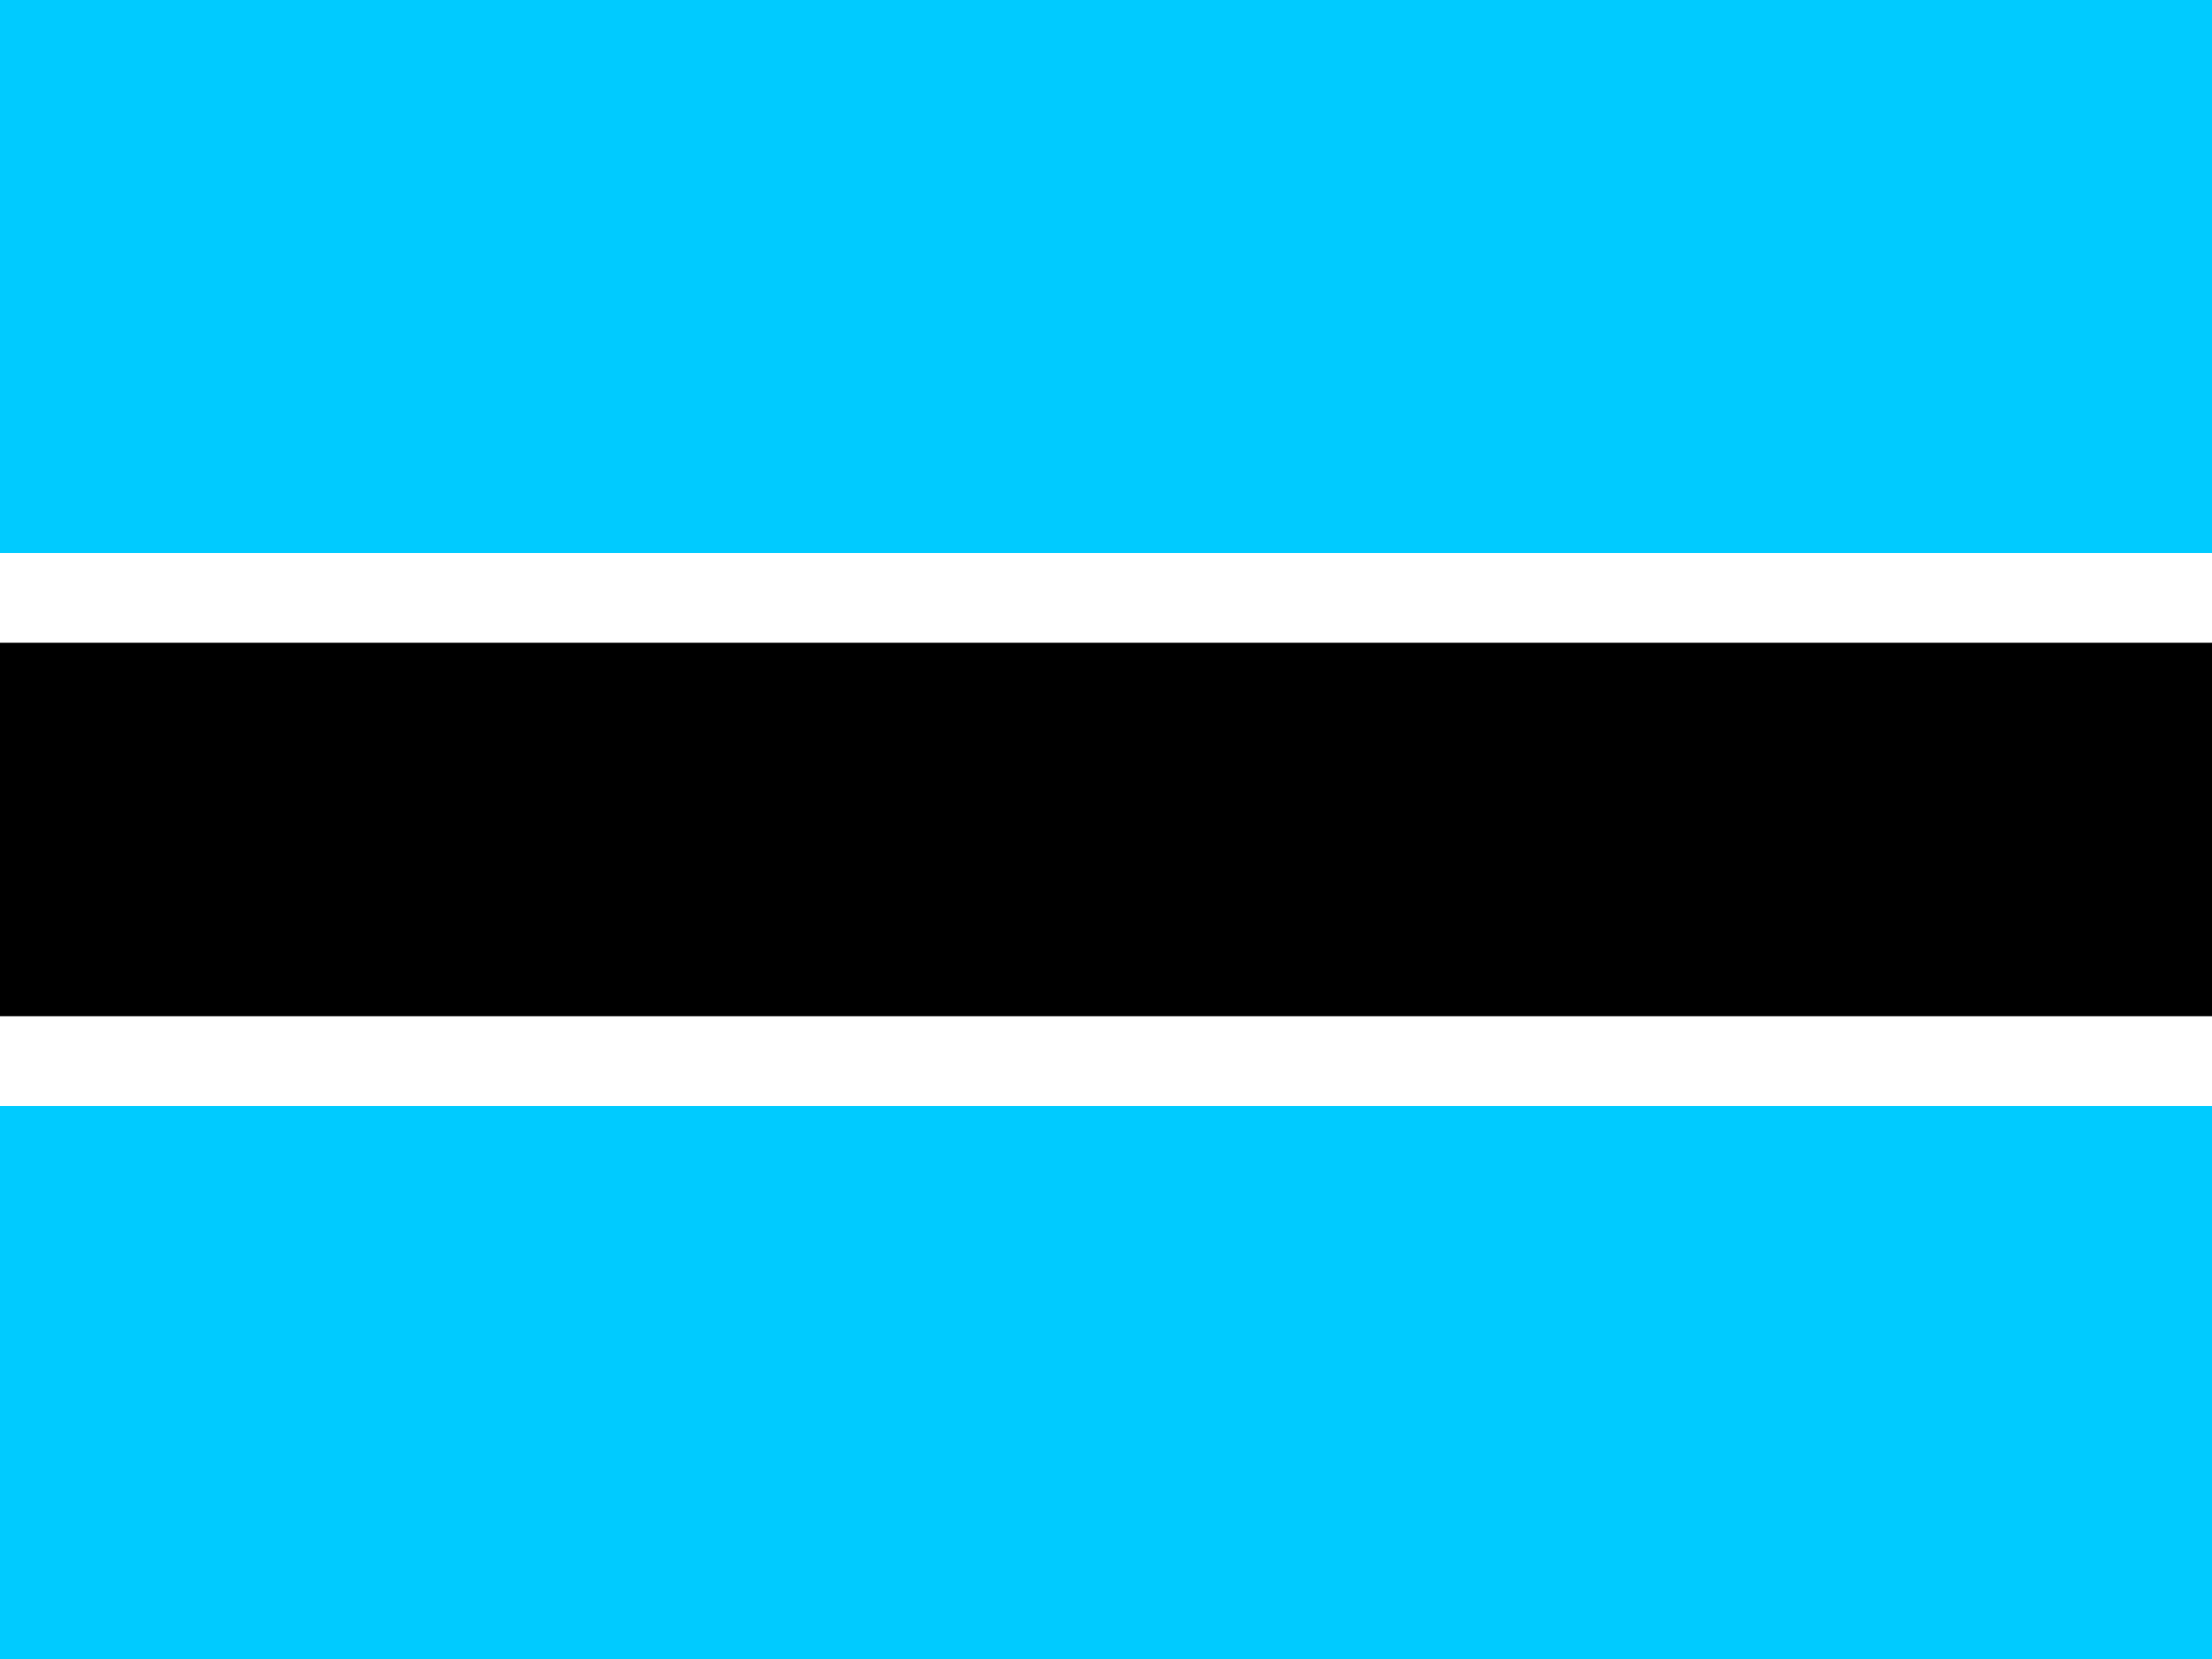 <?xml version="1.0" encoding="UTF-8"?>
<svg xmlns="http://www.w3.org/2000/svg" xmlns:xlink="http://www.w3.org/1999/xlink" width="480pt" height="360pt" viewBox="0 0 480 360" version="1.1">
<g id="surface1">
<rect x="0" y="0" width="480" height="360" style="fill:rgb(0%,79.608%,100%);fill-opacity:1;stroke:none;"/>
<path style=" stroke:none;fill-rule:evenodd;fill:rgb(100%,100%,100%);fill-opacity:1;" d="M 0 120 L 480 120 L 480 240 L 0 240 Z M 0 120 "/>
<path style=" stroke:none;fill-rule:evenodd;fill:rgb(0%,0%,0%);fill-opacity:1;" d="M 0 139.477 L 480 139.477 L 480 220.516 L 0 220.516 Z M 0 139.477 "/>
</g>
</svg>
